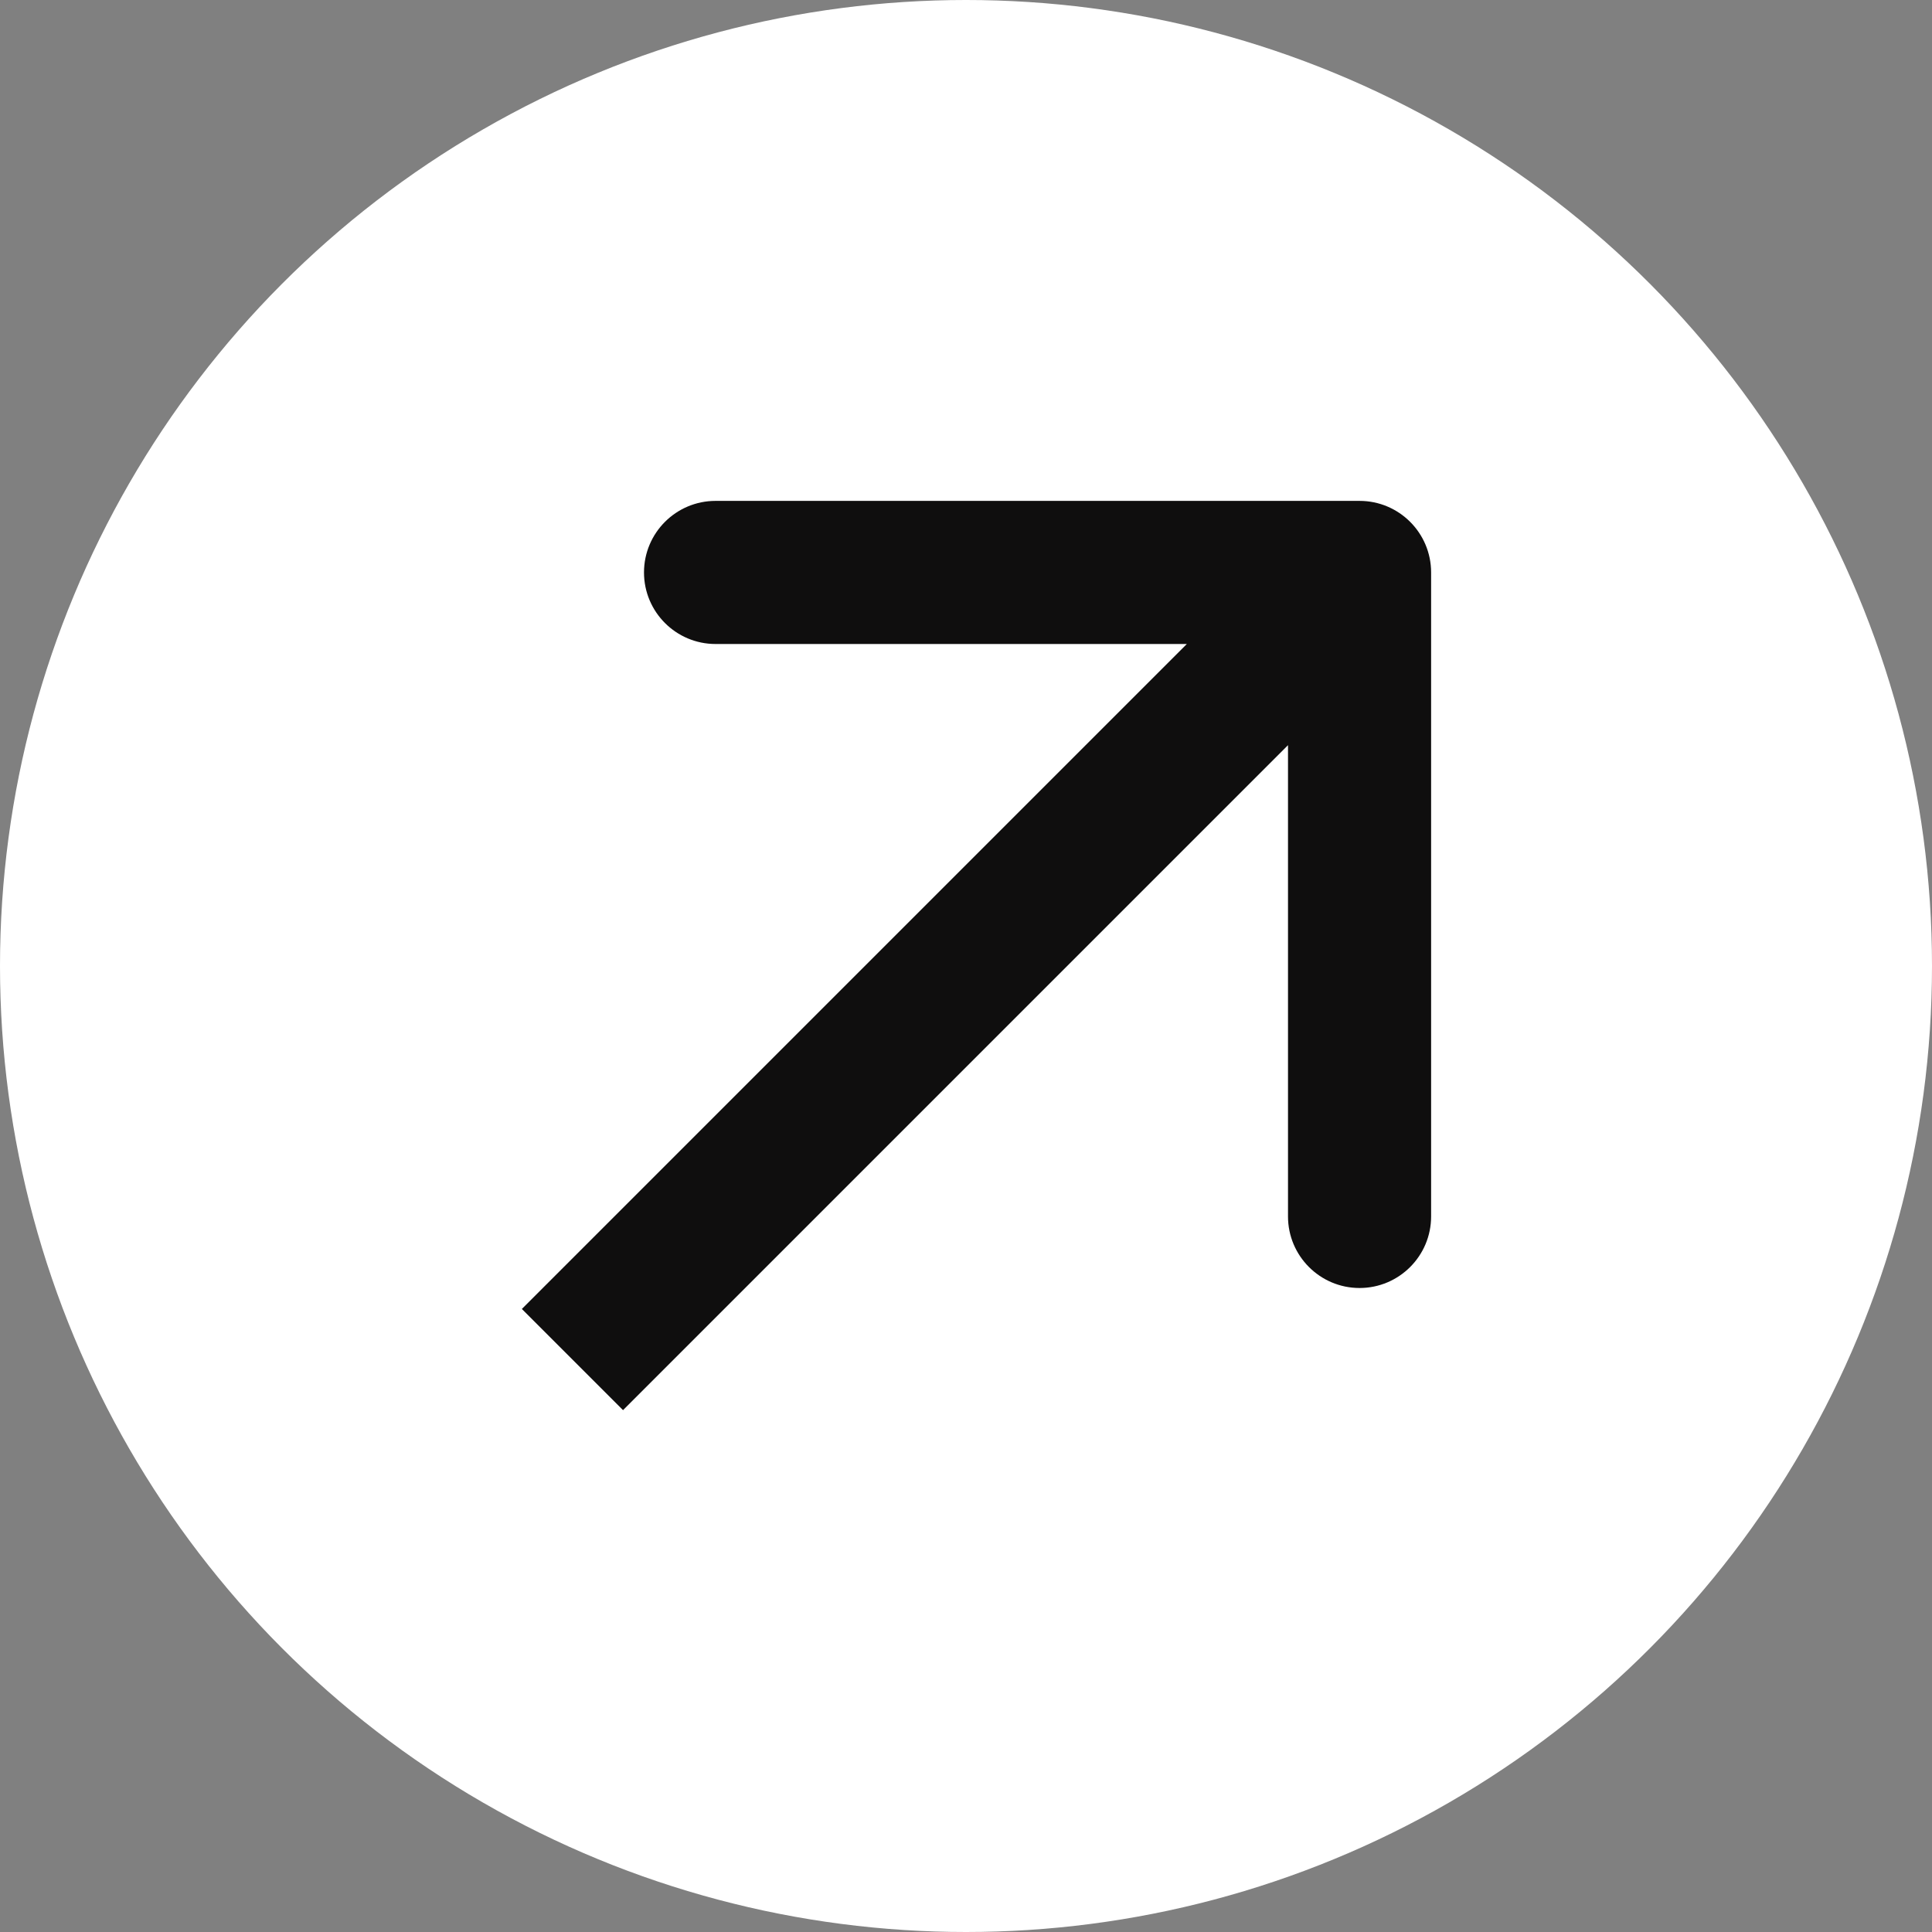 <?xml version="1.0" encoding="UTF-8"?> <svg xmlns="http://www.w3.org/2000/svg" width="27" height="27" viewBox="0 0 27 27" fill="none"><rect x="0" y="0" width="27" height="27" fill="#808080" stroke="none"/><circle cx="13.5" cy="13.5" r="13.5" fill="white"></circle><path d="M20 8C20 7.448 19.552 7 19 7L10 7C9.448 7 9 7.448 9 8C9 8.552 9.448 9 10 9L18 9L18 17C18 17.552 18.448 18 19 18C19.552 18 20 17.552 20 17L20 8ZM8.707 19.707L19.707 8.707L18.293 7.293L7.293 18.293L8.707 19.707Z" fill="#0F0E0E"></path></svg> 